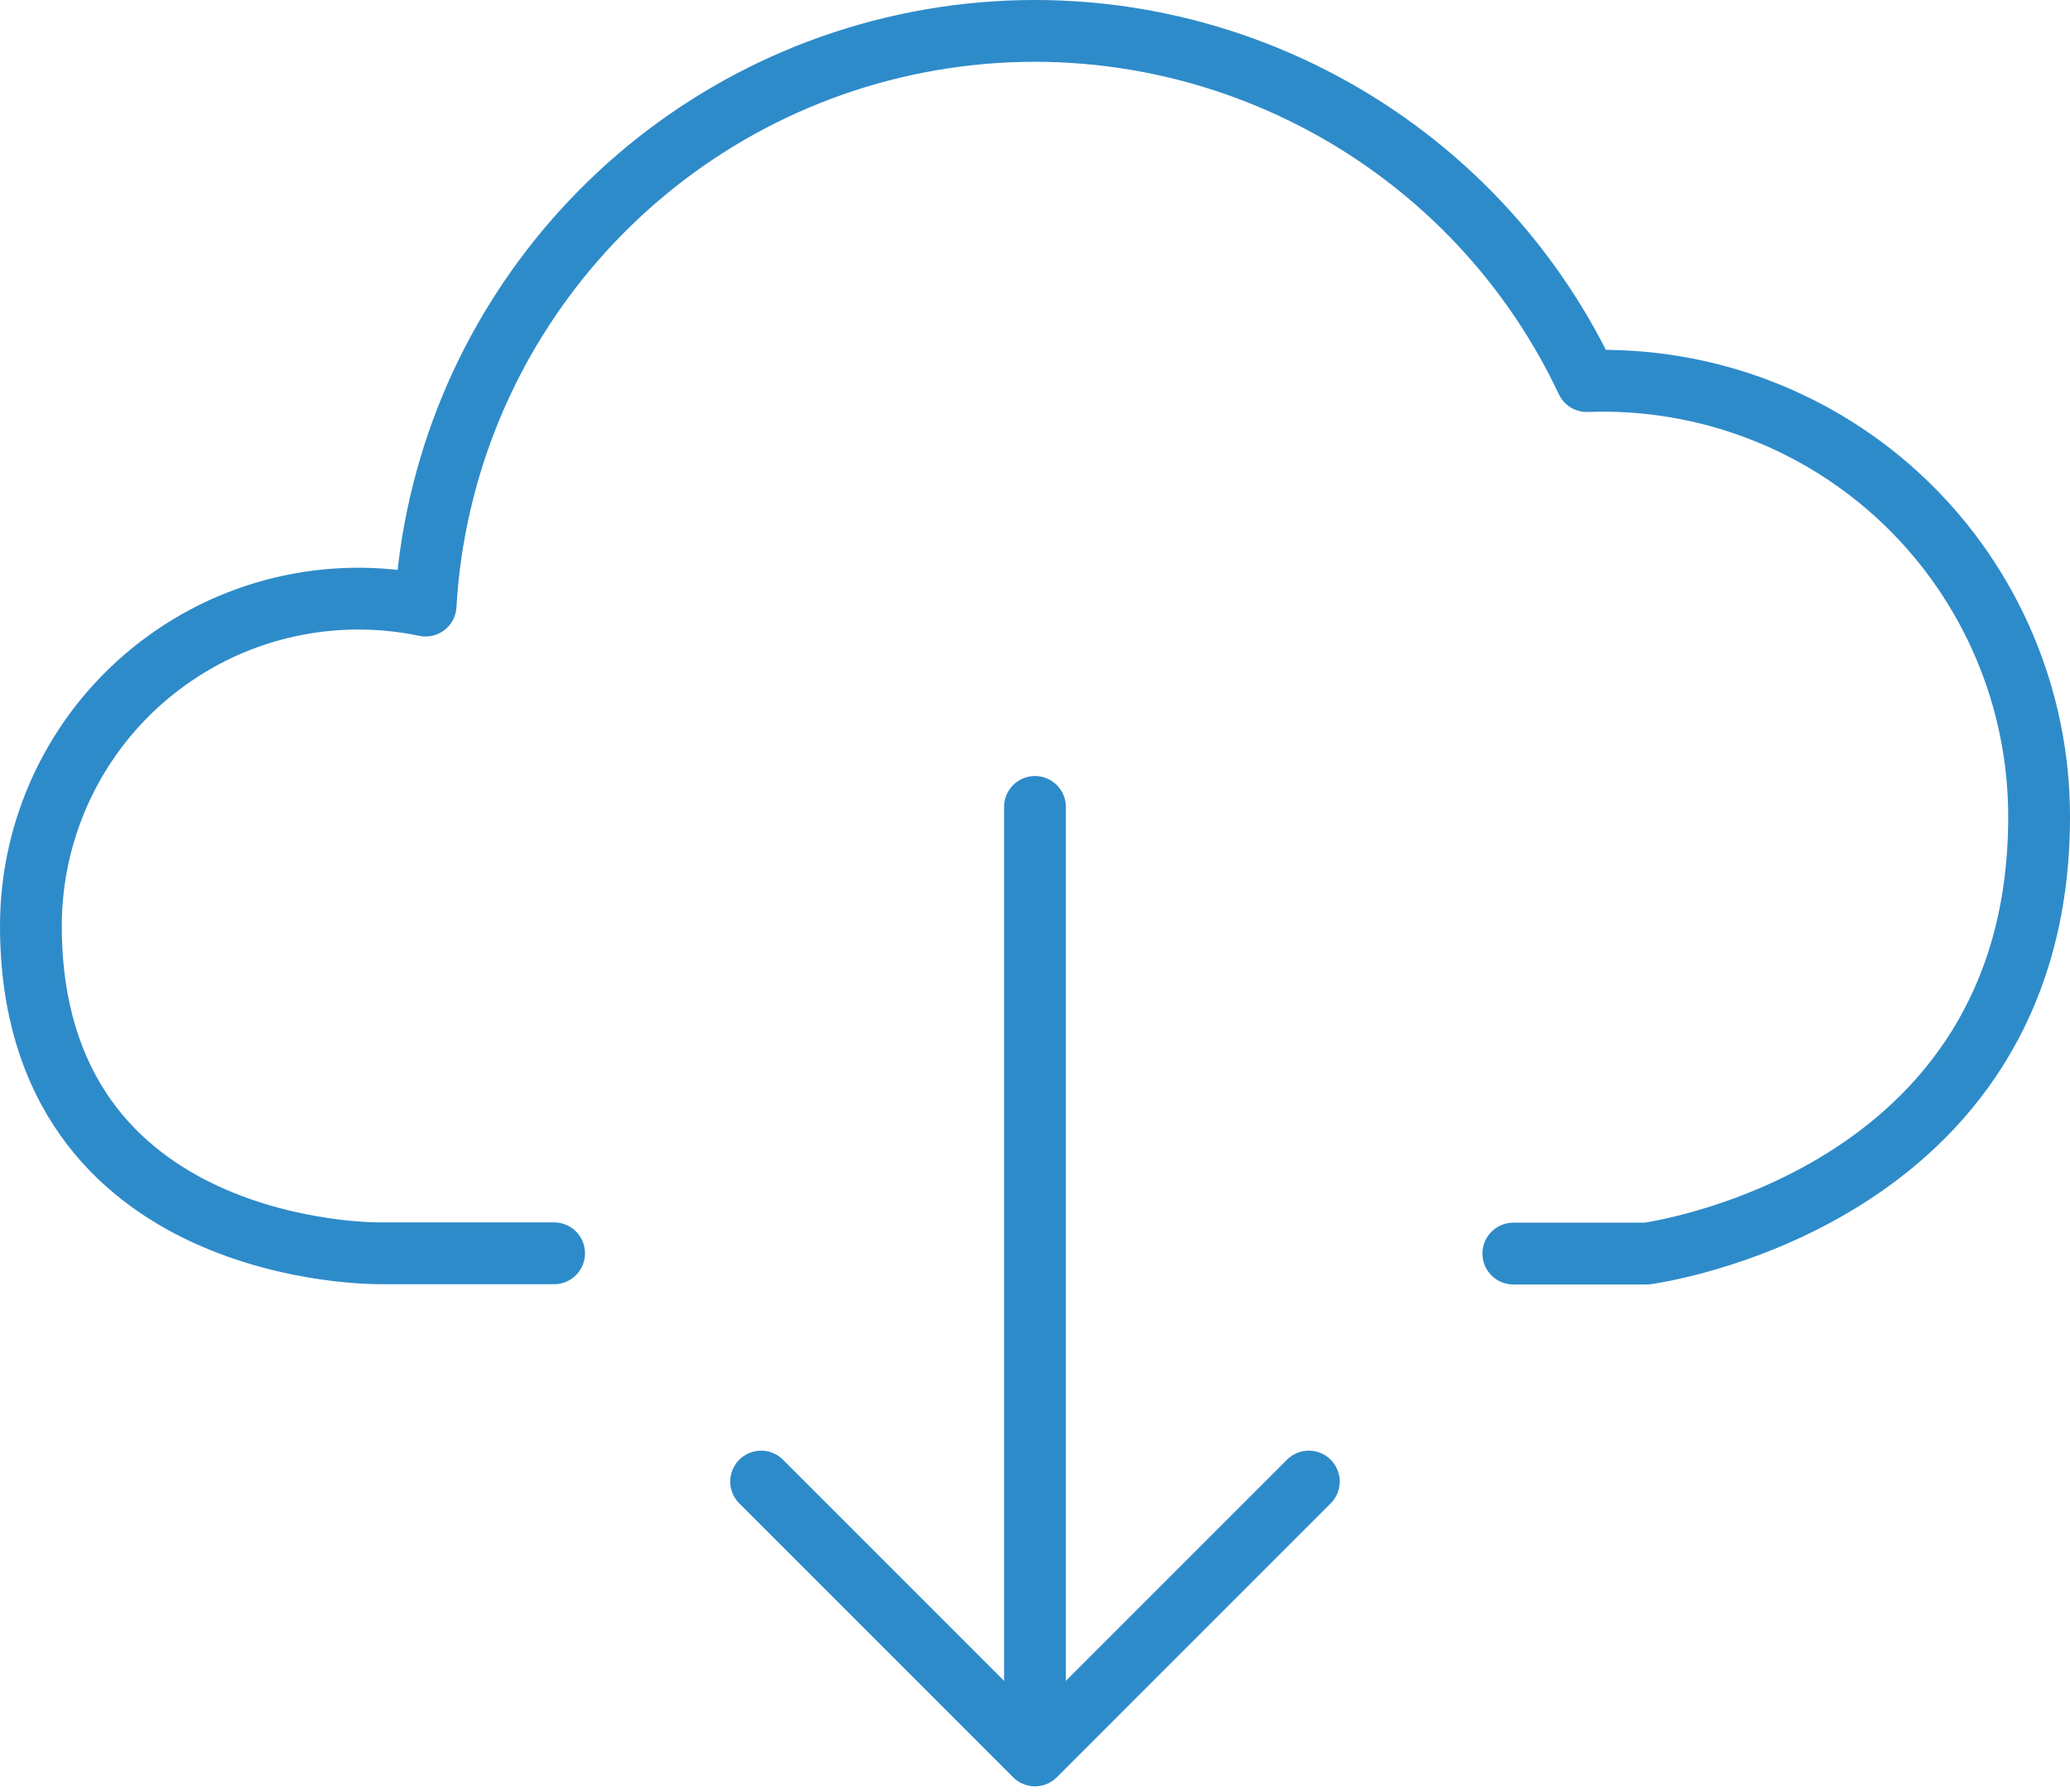 <?xml version="1.0" encoding="UTF-8"?>
<svg width="67px" height="58px" viewBox="0 0 67 58" version="1.1" xmlns="http://www.w3.org/2000/svg" xmlns:xlink="http://www.w3.org/1999/xlink">
    <!-- Generator: Sketch 58 (84663) - https://sketch.com -->
    <title>Icon</title>
    <desc>Created with Sketch.</desc>
    <g id="Universal-Commerce" stroke="none" stroke-width="1" fill="none" fill-rule="evenodd" stroke-linecap="round" stroke-linejoin="round">
        <g id="1440_FD_Ucomm-1" transform="translate(-649, -2231)" stroke="#2E8BC9" stroke-width="2">
            <g id="03-Rapid-Tech-Shifts" transform="translate(0, 1795)">
                <g id="3-Anywhere" transform="translate(614, 396)">
                    <g id="Icon" transform="translate(36, 41)">
                        <path d="M47.982,39.57 L52.295,39.57 C52.295,39.57 65,37.91 65,25.438 C65.003,21.603 63.443,17.931 60.68,15.269 C57.918,12.61 54.192,11.192 50.36,11.333 C46.51,3.167 37.608,-1.353 28.742,0.36 C19.875,2.077 13.301,9.587 12.775,18.599 C9.65,17.946 6.4,18.729 3.921,20.741 C1.442,22.75 0.003,25.769 -9.05941988e-14,28.96 C-9.05941988e-14,39.73 11.304,39.561 11.304,39.561 L16.935,39.561" id="Stroke-1"></path>
                        <path d="M32.499,54.66 L32.499,25.115" id="Stroke-3"></path>
                        <polyline id="Stroke-5" points="23.636 46.948 32.499 55.811 41.363 46.948"></polyline>
                    </g>
                </g>
            </g>
        </g>
    </g>
</svg>